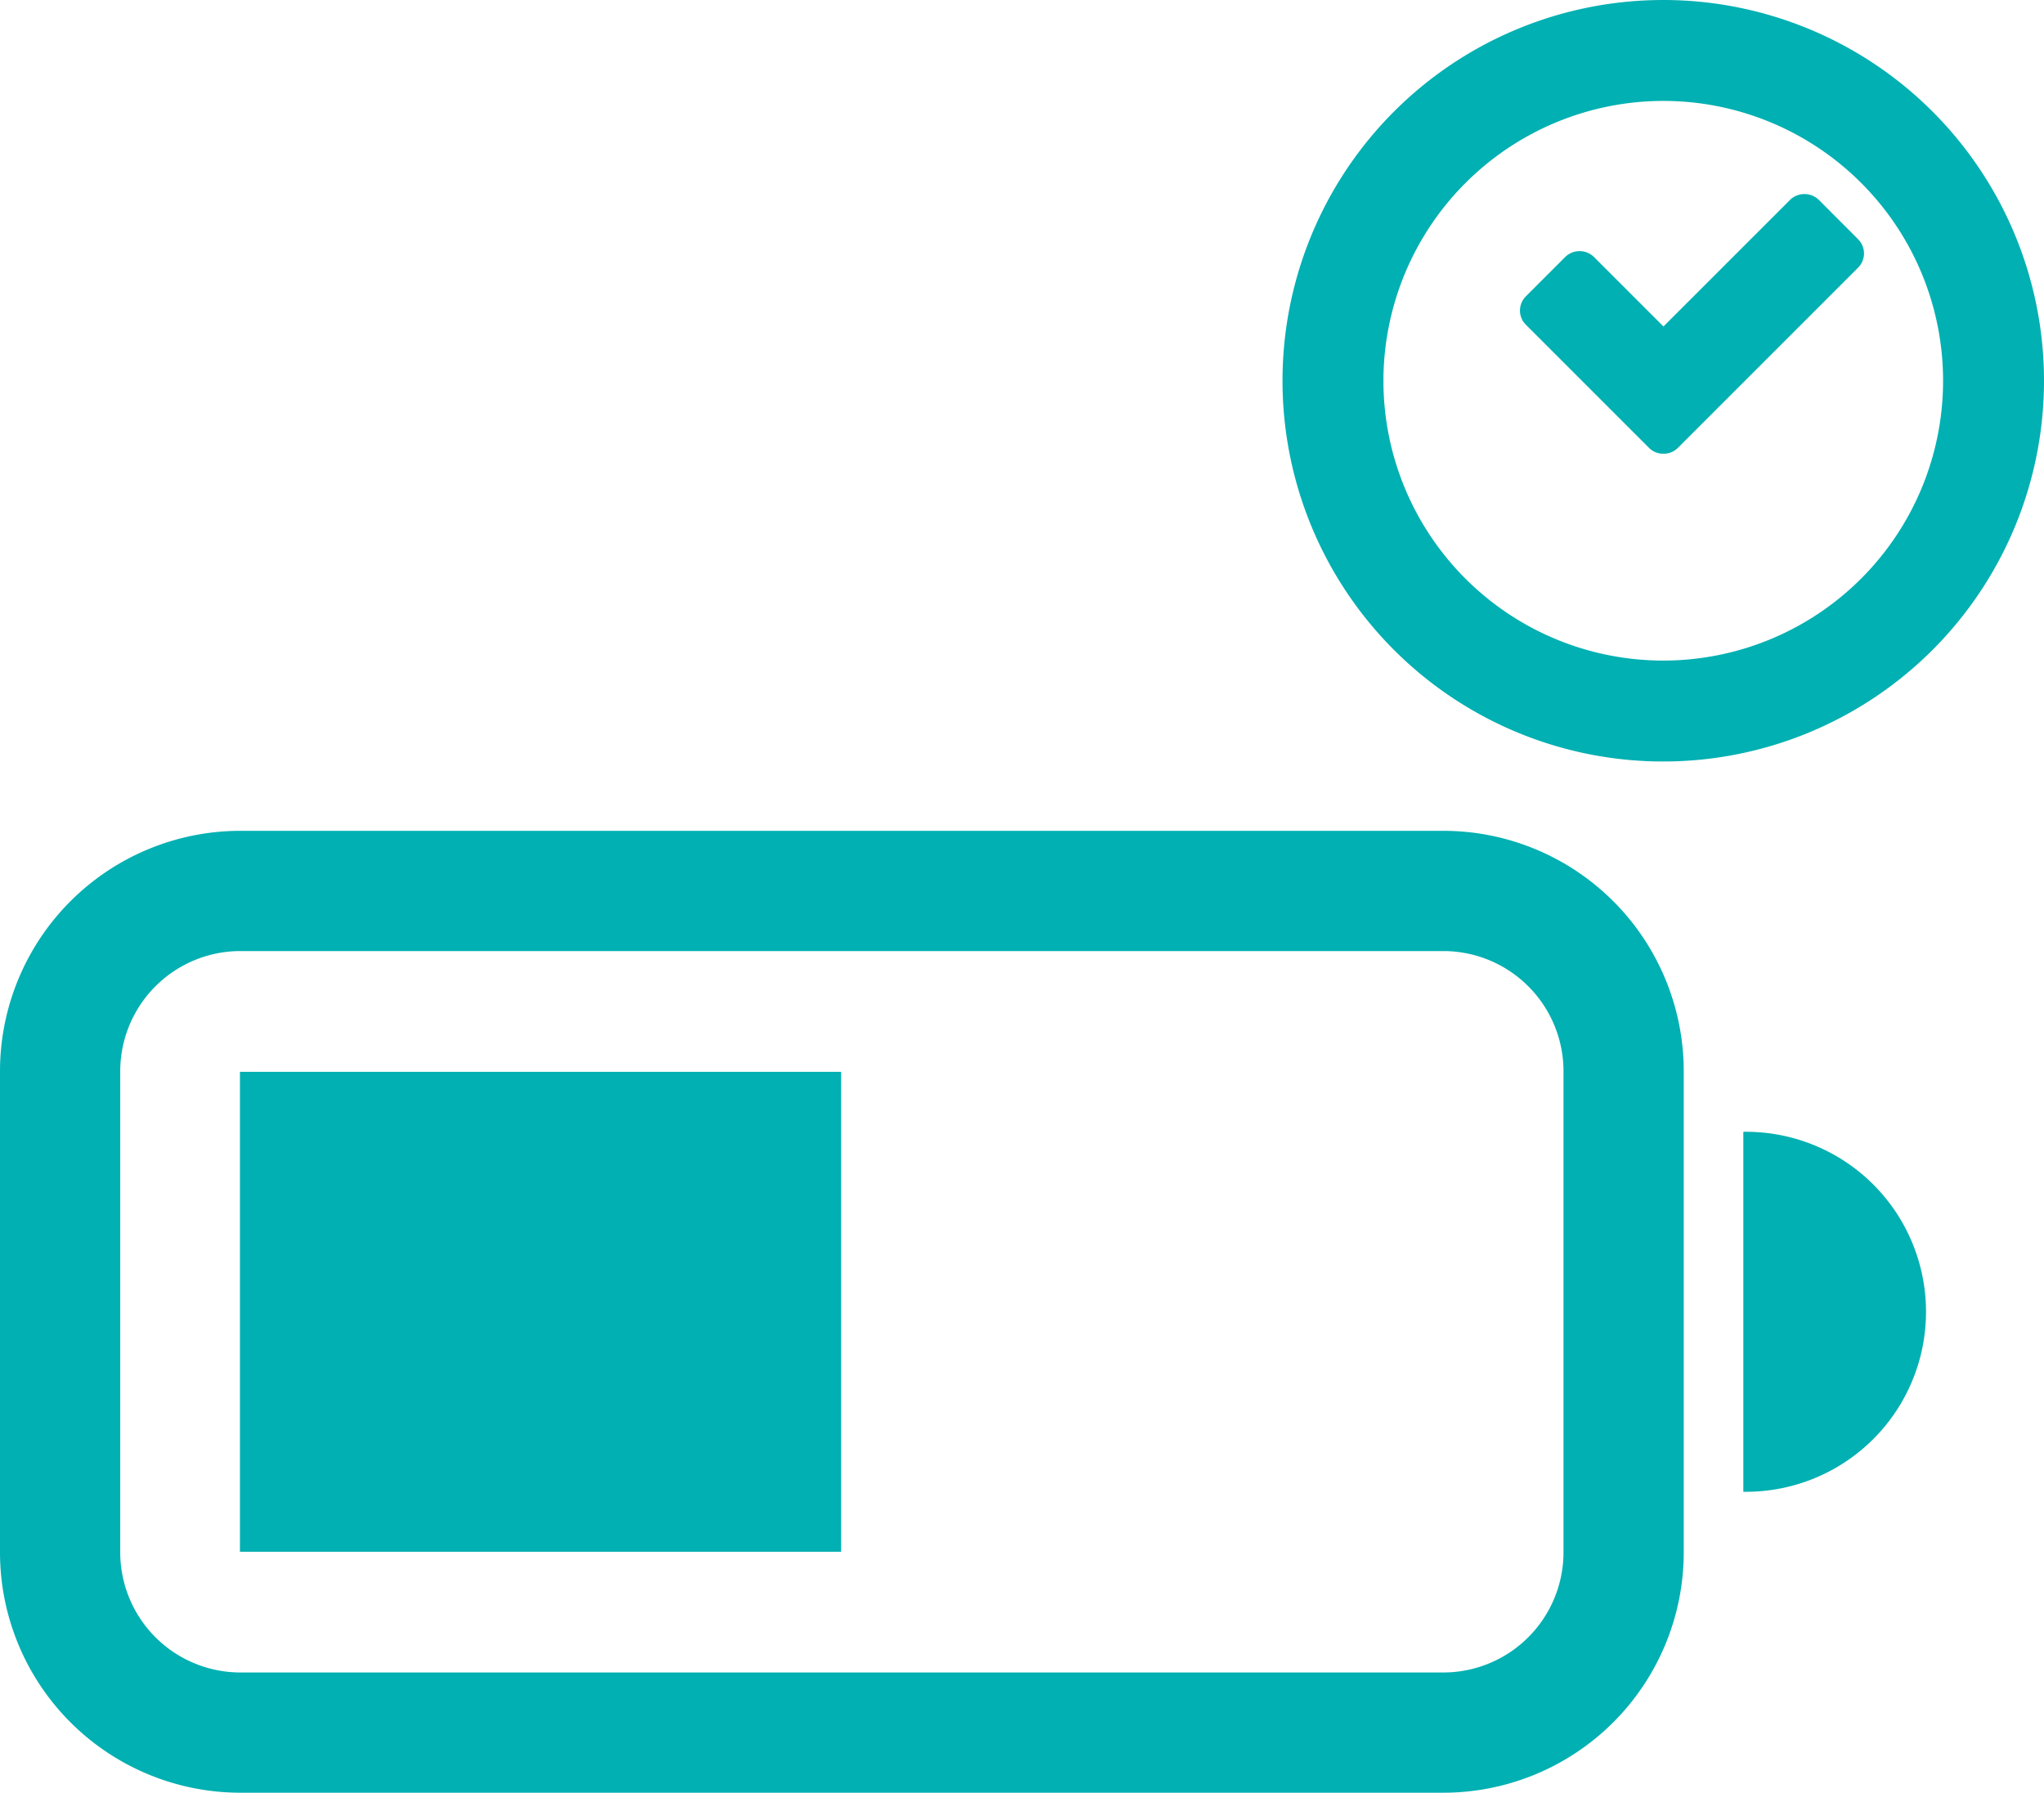 <svg xmlns="http://www.w3.org/2000/svg" width="51" height="44.73" viewBox="0 0 51 44.73"><g transform="translate(-832.613 -12569.686)"><g transform="translate(832.613 12581.416)"><path d="M36.011,12H6a3,3,0,0,0-3,3V27a3,3,0,0,0,3,3H36.011a3,3,0,0,0,3-3V15A3,3,0,0,0,36.011,12ZM6,9a6,6,0,0,0-6,6V27a6,6,0,0,0,6,6H36.011a6,6,0,0,0,6-6V15a6,6,0,0,0-6-6Z" fill="#00b0b2" fill-rule="evenodd"/><path d="M4.5,13.5h15V25.475H4.5ZM42.011,23.978a4.491,4.491,0,1,0,0-8.981Z" transform="translate(1.487 1.513)" fill="#00b0b2"/></g><g transform="translate(860.113 12565.186)"><path d="M14,7.018A6.982,6.982,0,1,1,7.018,14,6.991,6.991,0,0,1,14,7.018M14,4.5A9.5,9.5,0,1,0,23.5,14,9.5,9.5,0,0,0,14,4.5Z" fill="#00b0b2"/><path d="M21.358,12.509l-.987-.989a.516.516,0,0,0-.707,0L16.5,14.684l-1.739-1.739a.513.513,0,0,0-.707,0l-.986.986a.5.5,0,0,0-.148.355.493.493,0,0,0,.146.353l3.074,3.074a.5.5,0,0,0,.354.146h.02a.5.5,0,0,0,.346-.146l4.5-4.5A.5.5,0,0,0,21.358,12.509Z" transform="translate(-2.495 -2.038)" fill="#00b0b2"/></g></g></svg>
